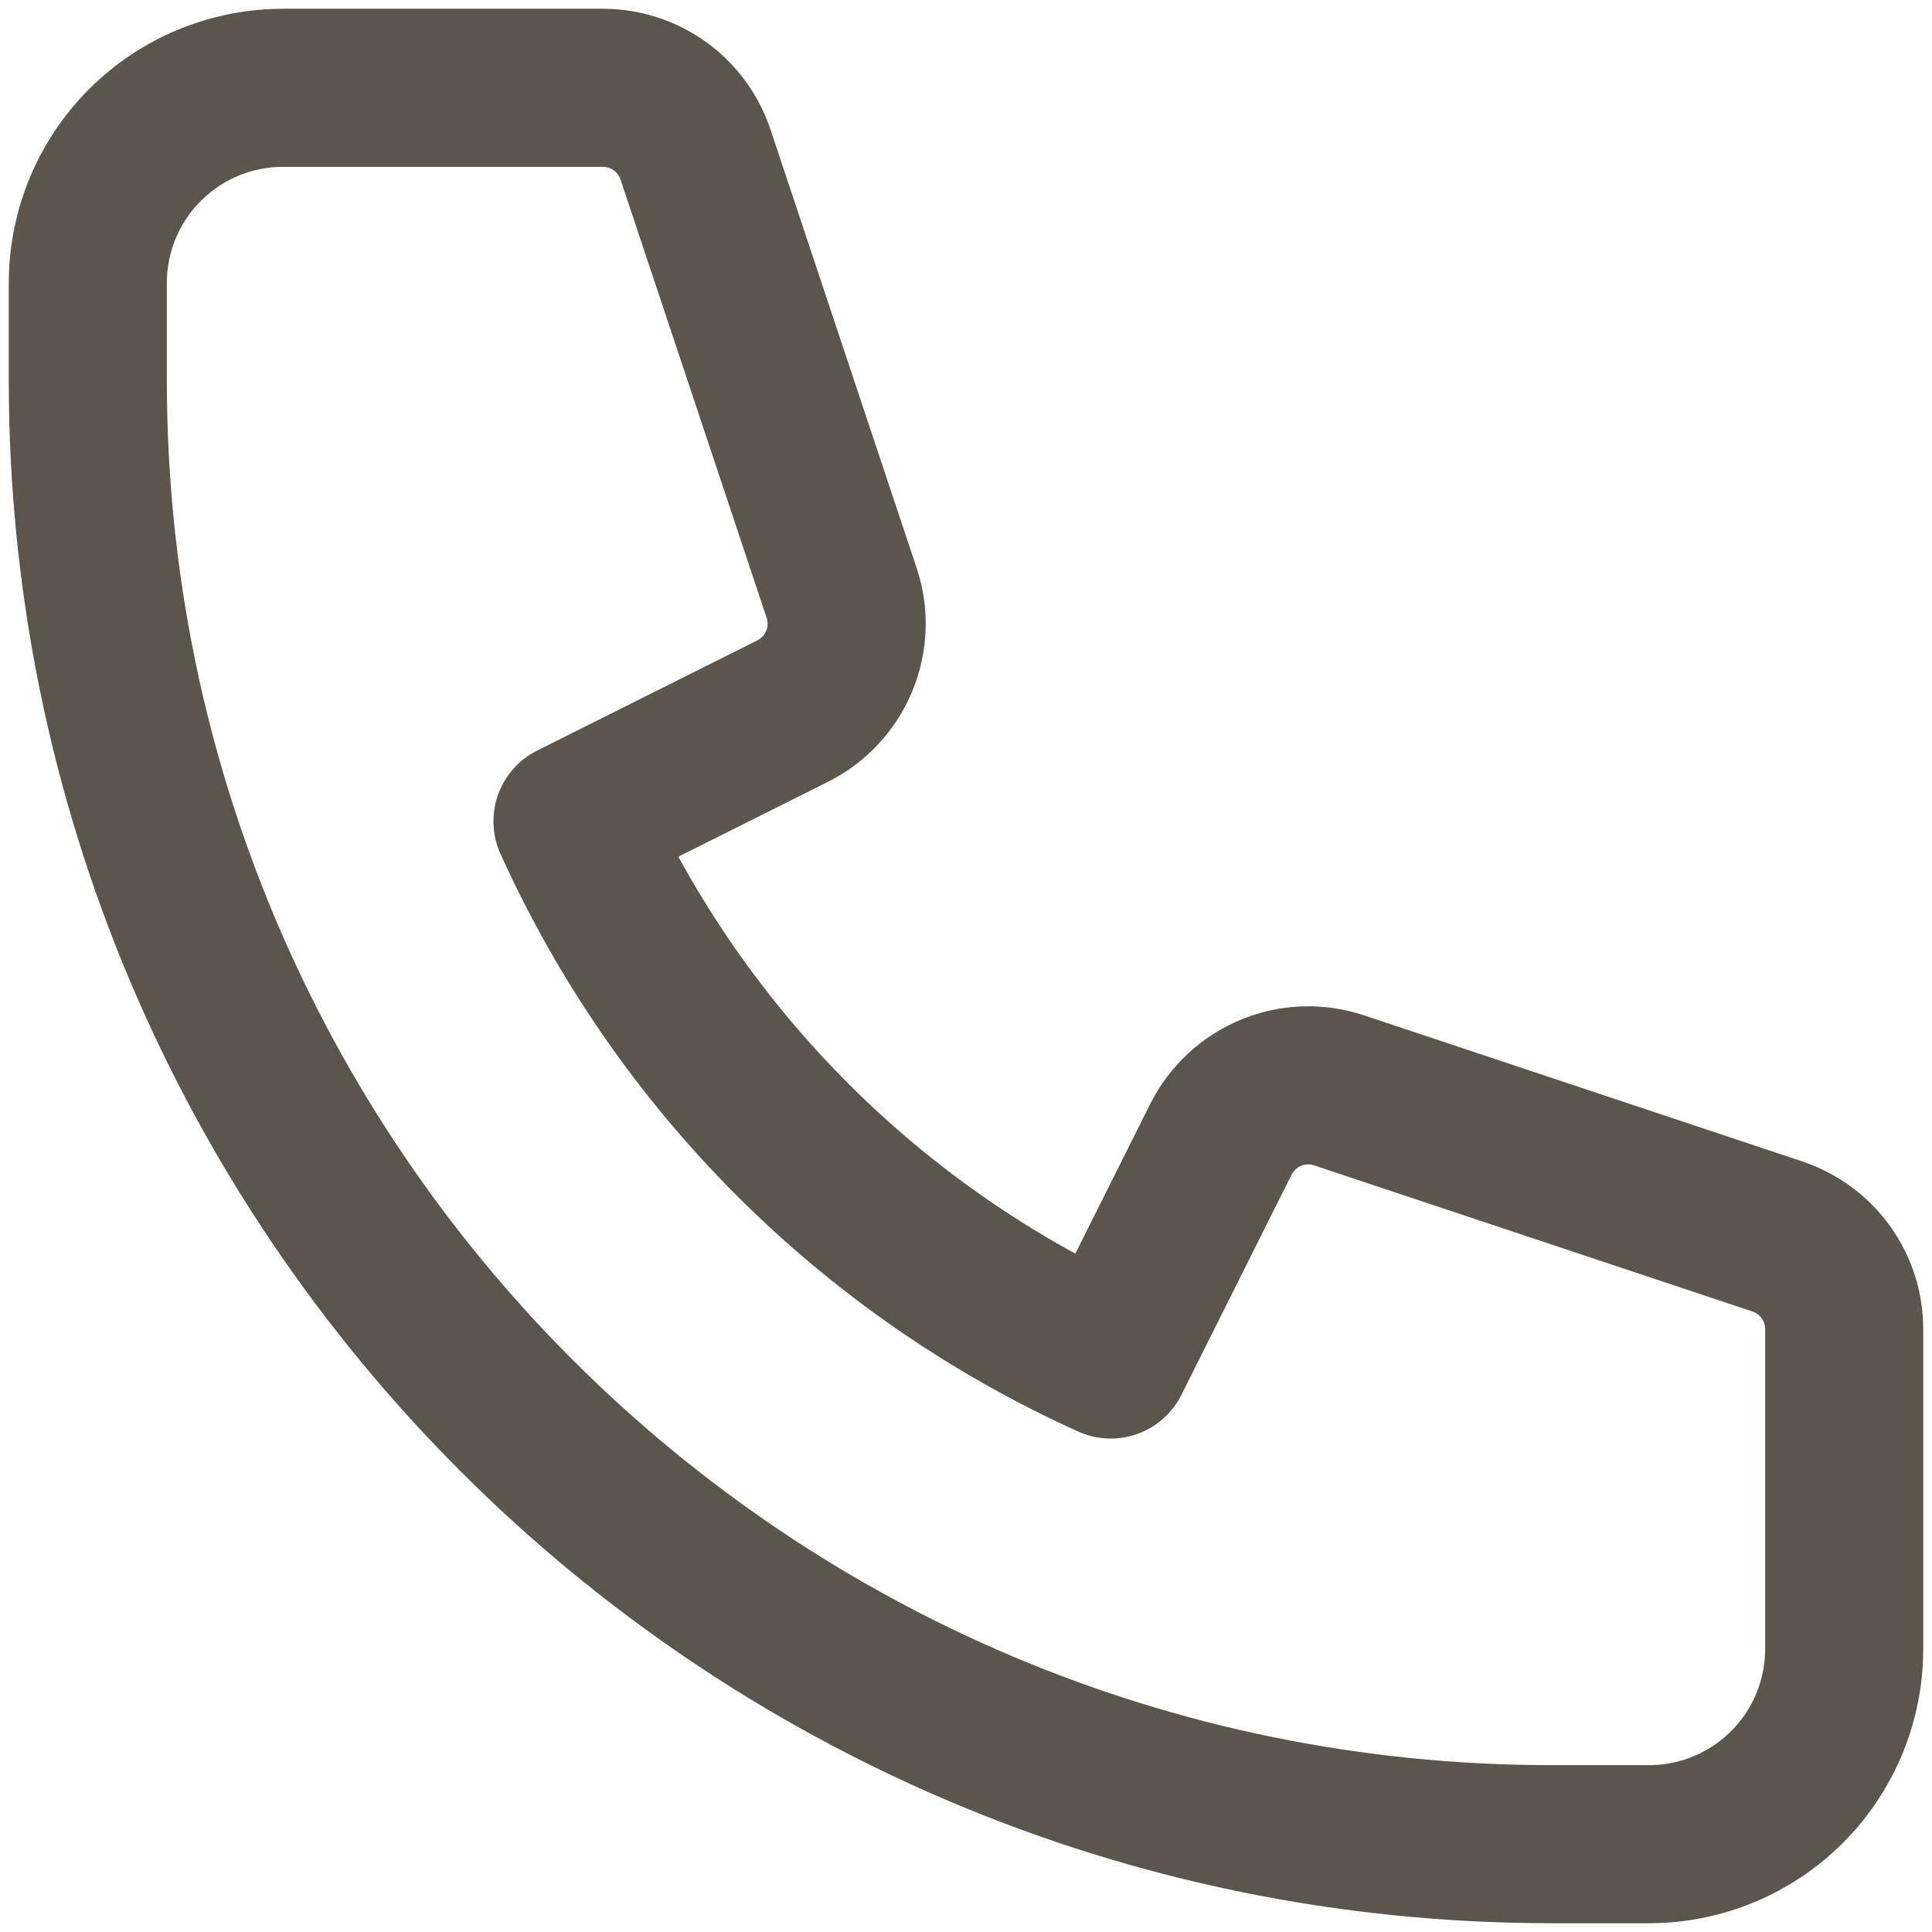 <svg width="22" height="22" viewBox="0 0 22 22" fill="none" xmlns="http://www.w3.org/2000/svg">
<path d="M1 3.222C1 2.633 1.234 2.068 1.651 1.651C2.068 1.234 2.633 1 3.222 1H6.867C7.1 1 7.327 1.074 7.516 1.21C7.705 1.346 7.846 1.539 7.92 1.76L9.584 6.752C9.669 7.006 9.659 7.282 9.556 7.528C9.454 7.775 9.266 7.977 9.027 8.097L6.519 9.352C7.748 12.073 9.927 14.252 12.648 15.481L13.903 12.973C14.023 12.734 14.225 12.546 14.472 12.444C14.719 12.341 14.994 12.331 15.248 12.416L20.24 14.08C20.461 14.154 20.654 14.295 20.79 14.485C20.927 14.674 21 14.901 21 15.134V18.778C21 19.367 20.766 19.932 20.349 20.349C19.932 20.766 19.367 21 18.778 21H17.667C8.462 21 1 13.538 1 4.333V3.222Z" stroke="#5A554D" stroke-width="1.8" stroke-linecap="round" stroke-linejoin="round"/>
</svg>
